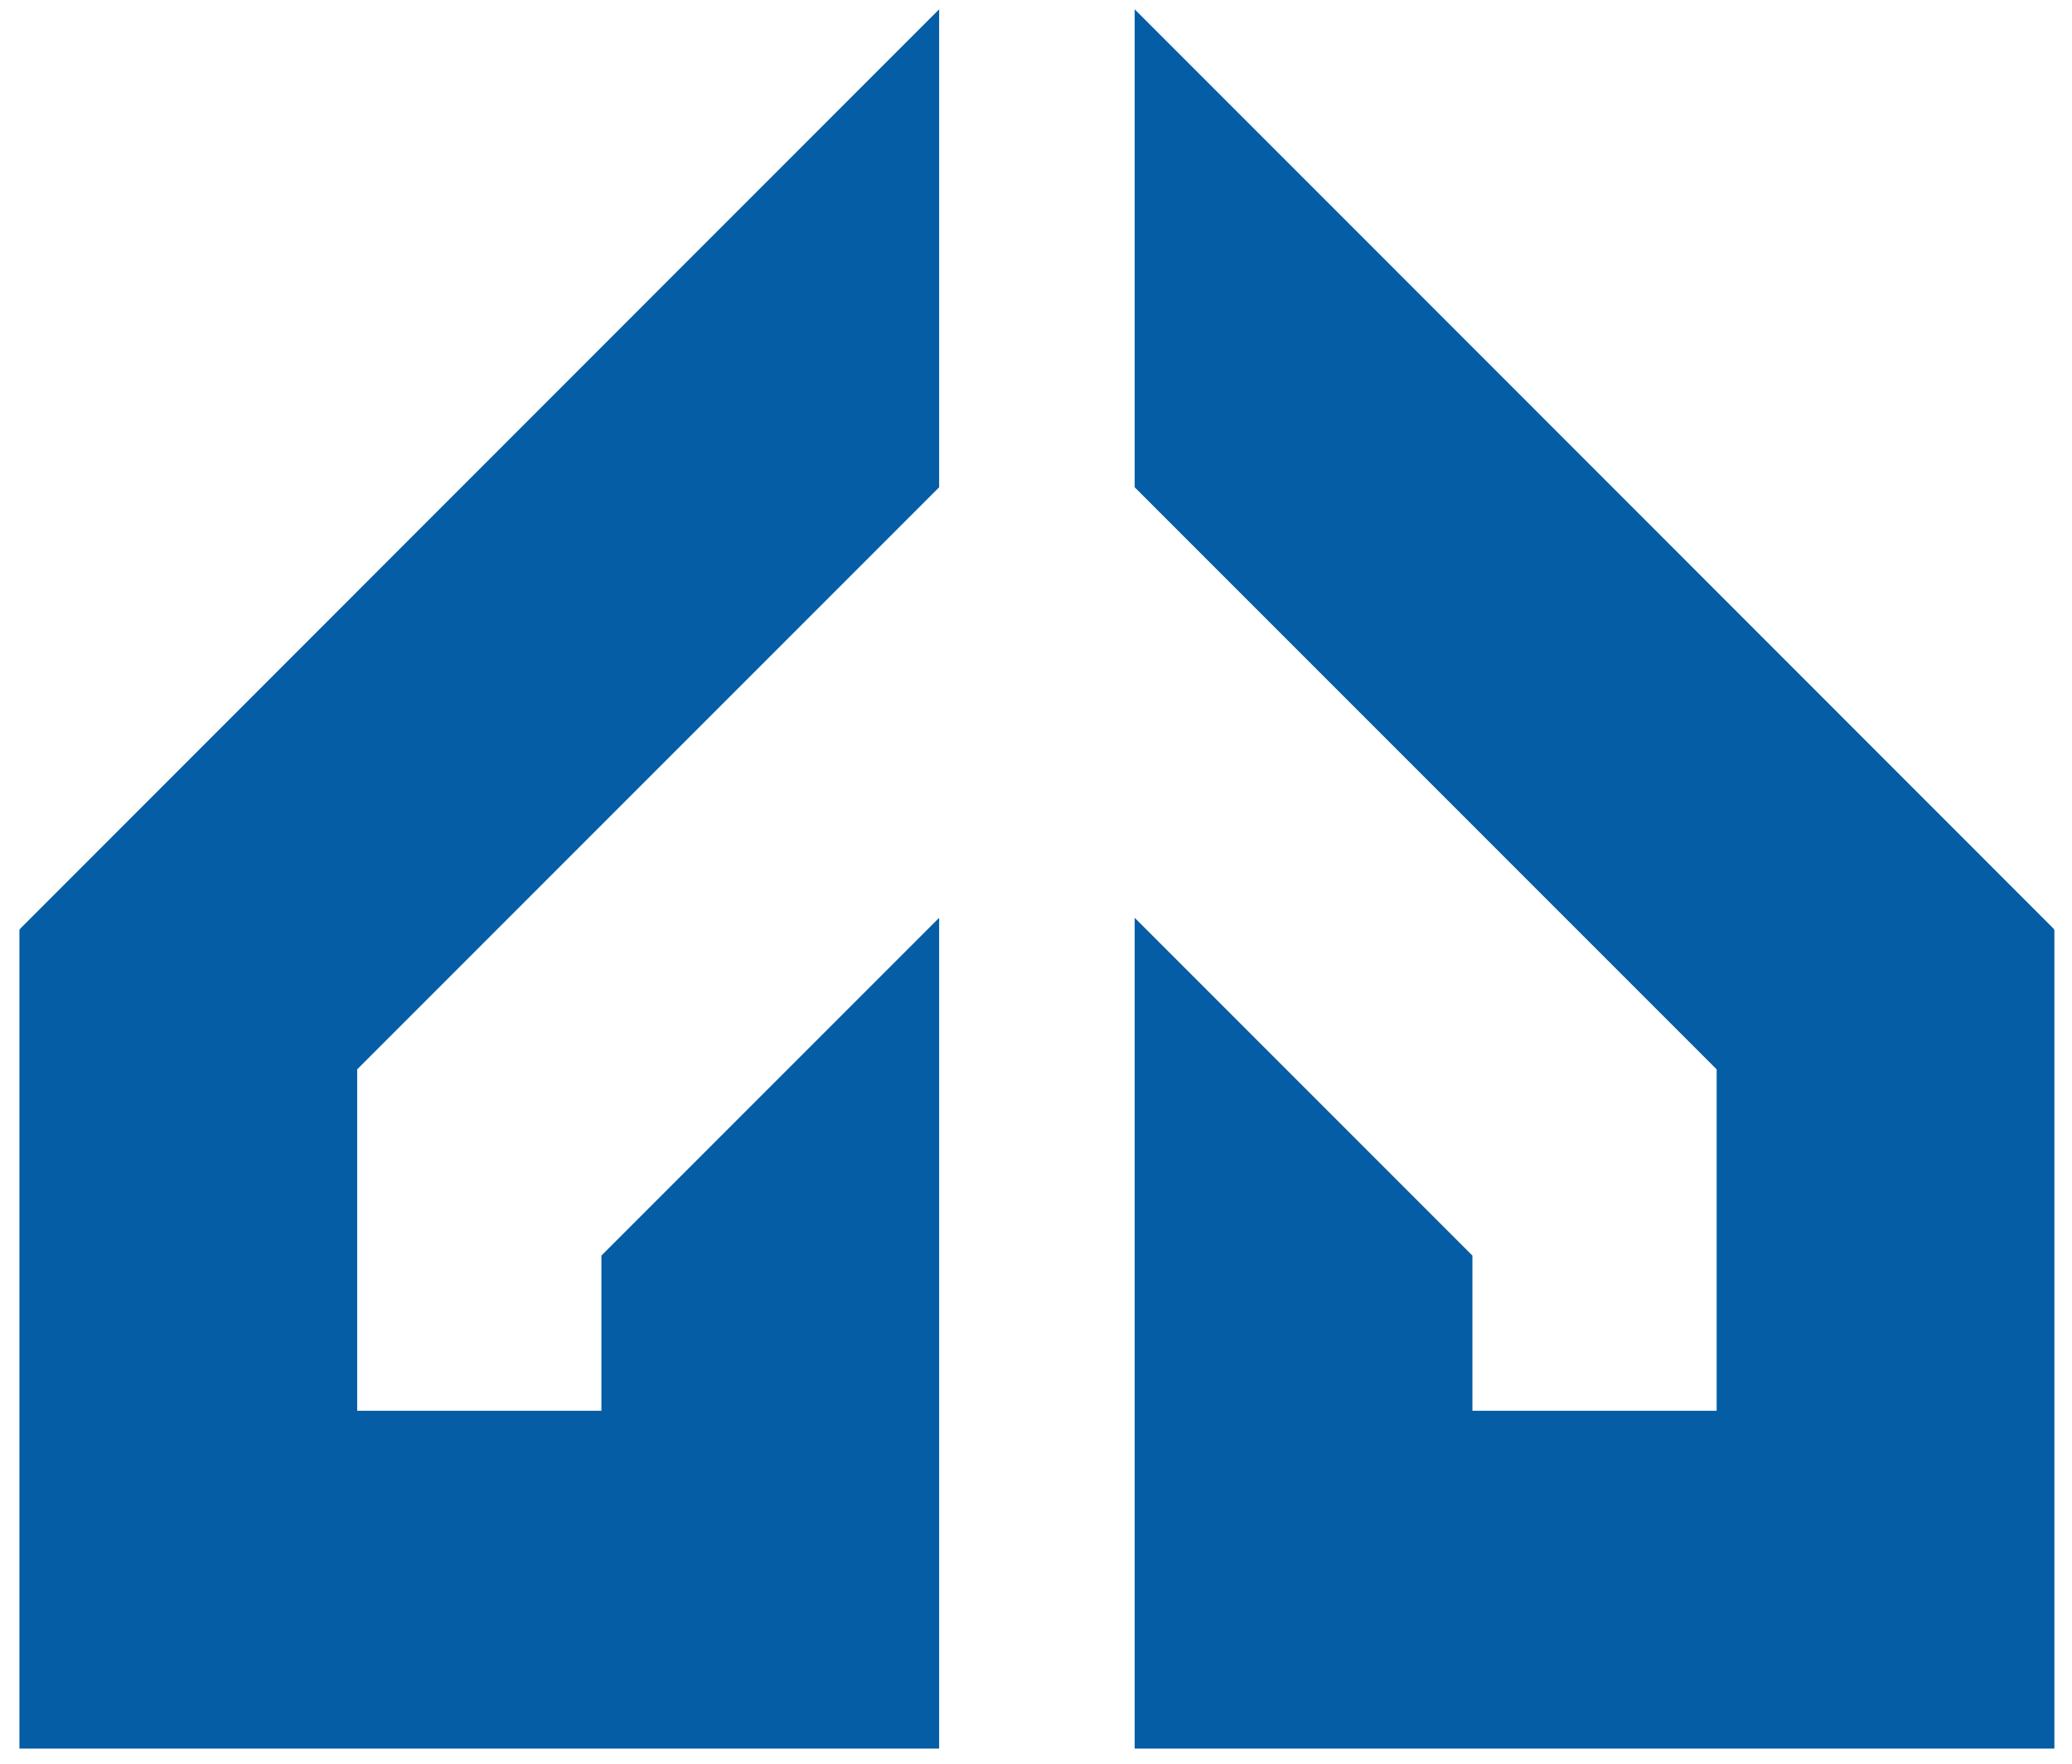 <?xml version="1.0" encoding="utf-8"?>
<!-- Generator: Adobe Illustrator 23.0.6, SVG Export Plug-In . SVG Version: 6.00 Build 0)  -->
<svg version="1.1" id="Ebene_1" xmlns="http://www.w3.org/2000/svg" xmlns:xlink="http://www.w3.org/1999/xlink" x="0px" y="0px"
	 viewBox="0 0 800 681" style="enable-background:new 0 0 800 681;" xml:space="preserve">
<style type="text/css">
	.st0{fill:#045DA5;}
</style>
<g>
	<polygon class="st0" points="7.7,358.6 7.8,358.8 7.5,358.8 7.5,675 40.4,675 137.9,675 267.9,675 267.9,675 362.6,675 
		362.6,538.8 362.6,538.4 362.6,354.3 297.4,419.5 274.2,442.7 232.2,484.7 232.2,538.4 232.2,544.6 137.9,544.6 137.9,412.8 
		274.2,276.5 362.6,188.1 362.6,3.6 274.2,92 	"/>
	<polygon class="st0" points="792.8,358.8 793,358.6 526.5,92 438.1,3.6 438.1,188.1 526.5,276.5 662.8,412.8 662.8,544.6 
		568.5,544.6 568.5,538.4 568.5,484.7 526.5,442.7 503.3,419.5 438.1,354.3 438.1,538.4 438.1,538.8 438.1,675 532.8,675 532.8,675 
		662.8,675 760.3,675 793.2,675 793.2,358.8 	"/>
</g>
</svg>
